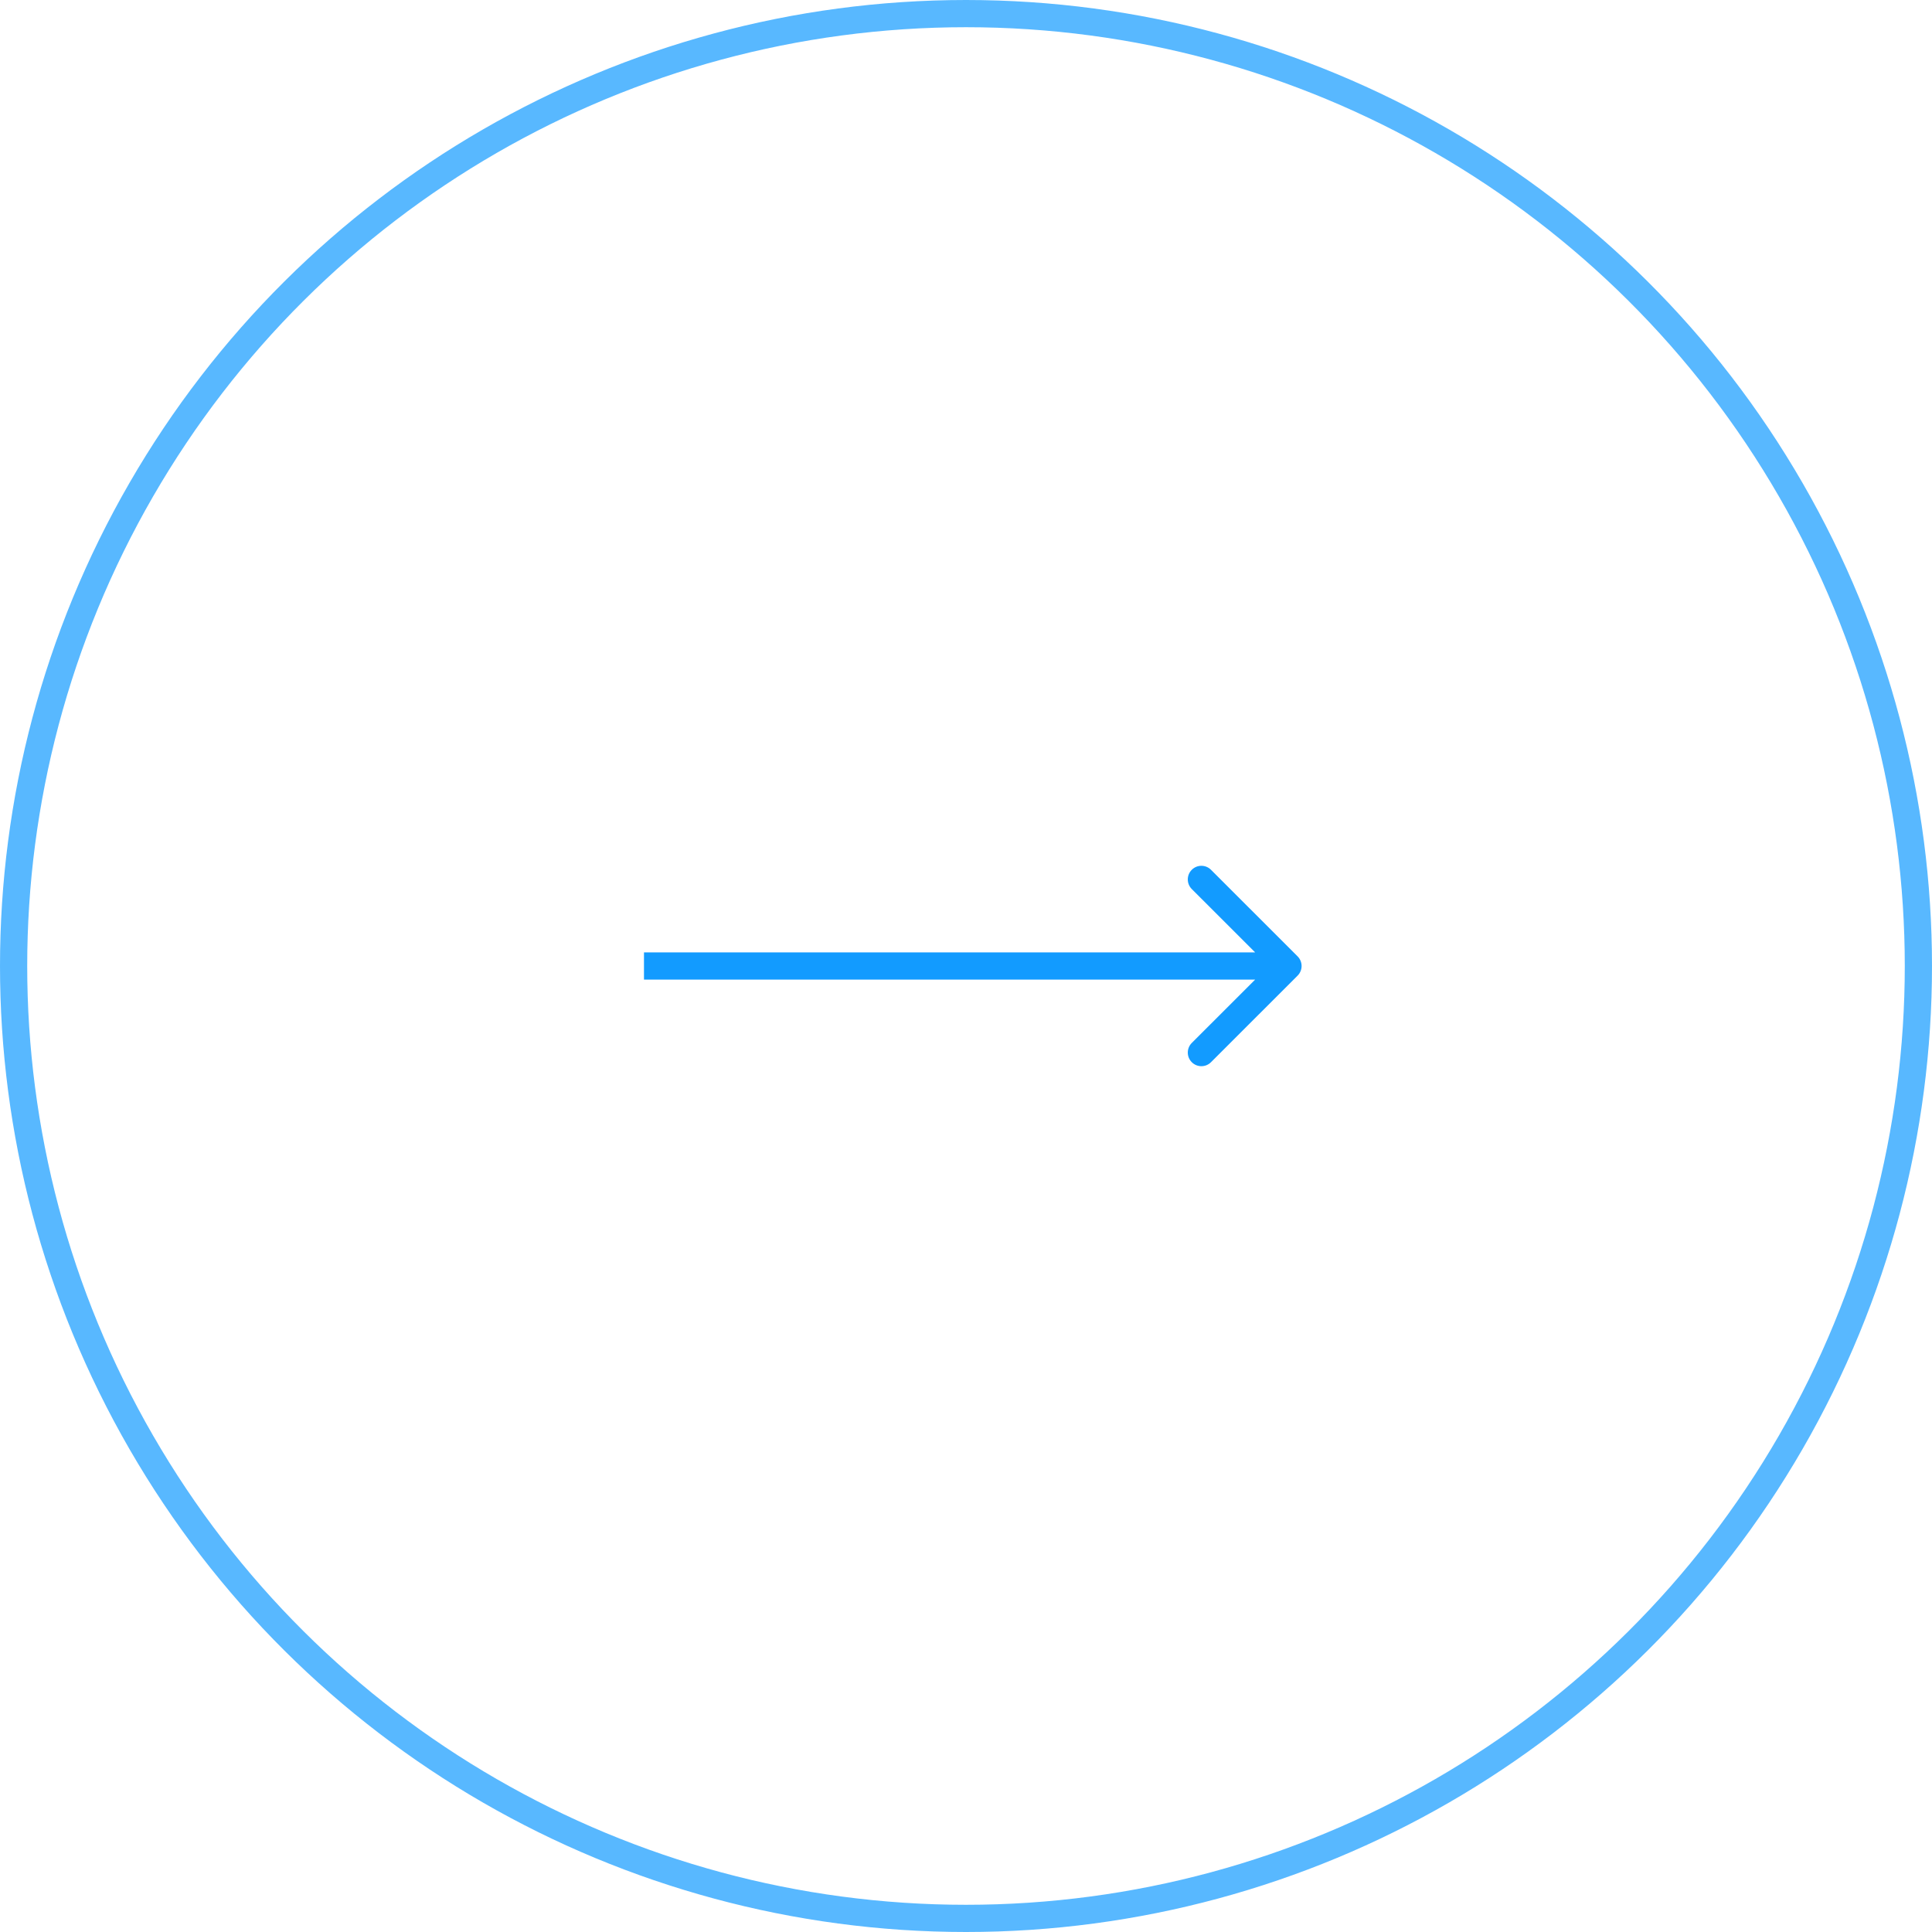 <?xml version="1.0" encoding="UTF-8"?> <svg xmlns="http://www.w3.org/2000/svg" width="71" height="71" viewBox="0 0 71 71" fill="none"> <circle cx="35.5" cy="35.5" r="35" transform="rotate(-90 35.5 35.5)" stroke="#129BFF" stroke-opacity="0.7"></circle> <path d="M47.686 35.854C47.882 35.658 47.882 35.342 47.686 35.146L44.504 31.965C44.309 31.769 43.992 31.769 43.797 31.965C43.602 32.16 43.602 32.476 43.797 32.672L46.626 35.5L43.797 38.328C43.602 38.524 43.602 38.84 43.797 39.035C43.992 39.231 44.309 39.231 44.504 39.035L47.686 35.854ZM23.666 36L47.333 36L47.333 35L23.666 35L23.666 36Z" fill="#129BFF"></path> </svg> 